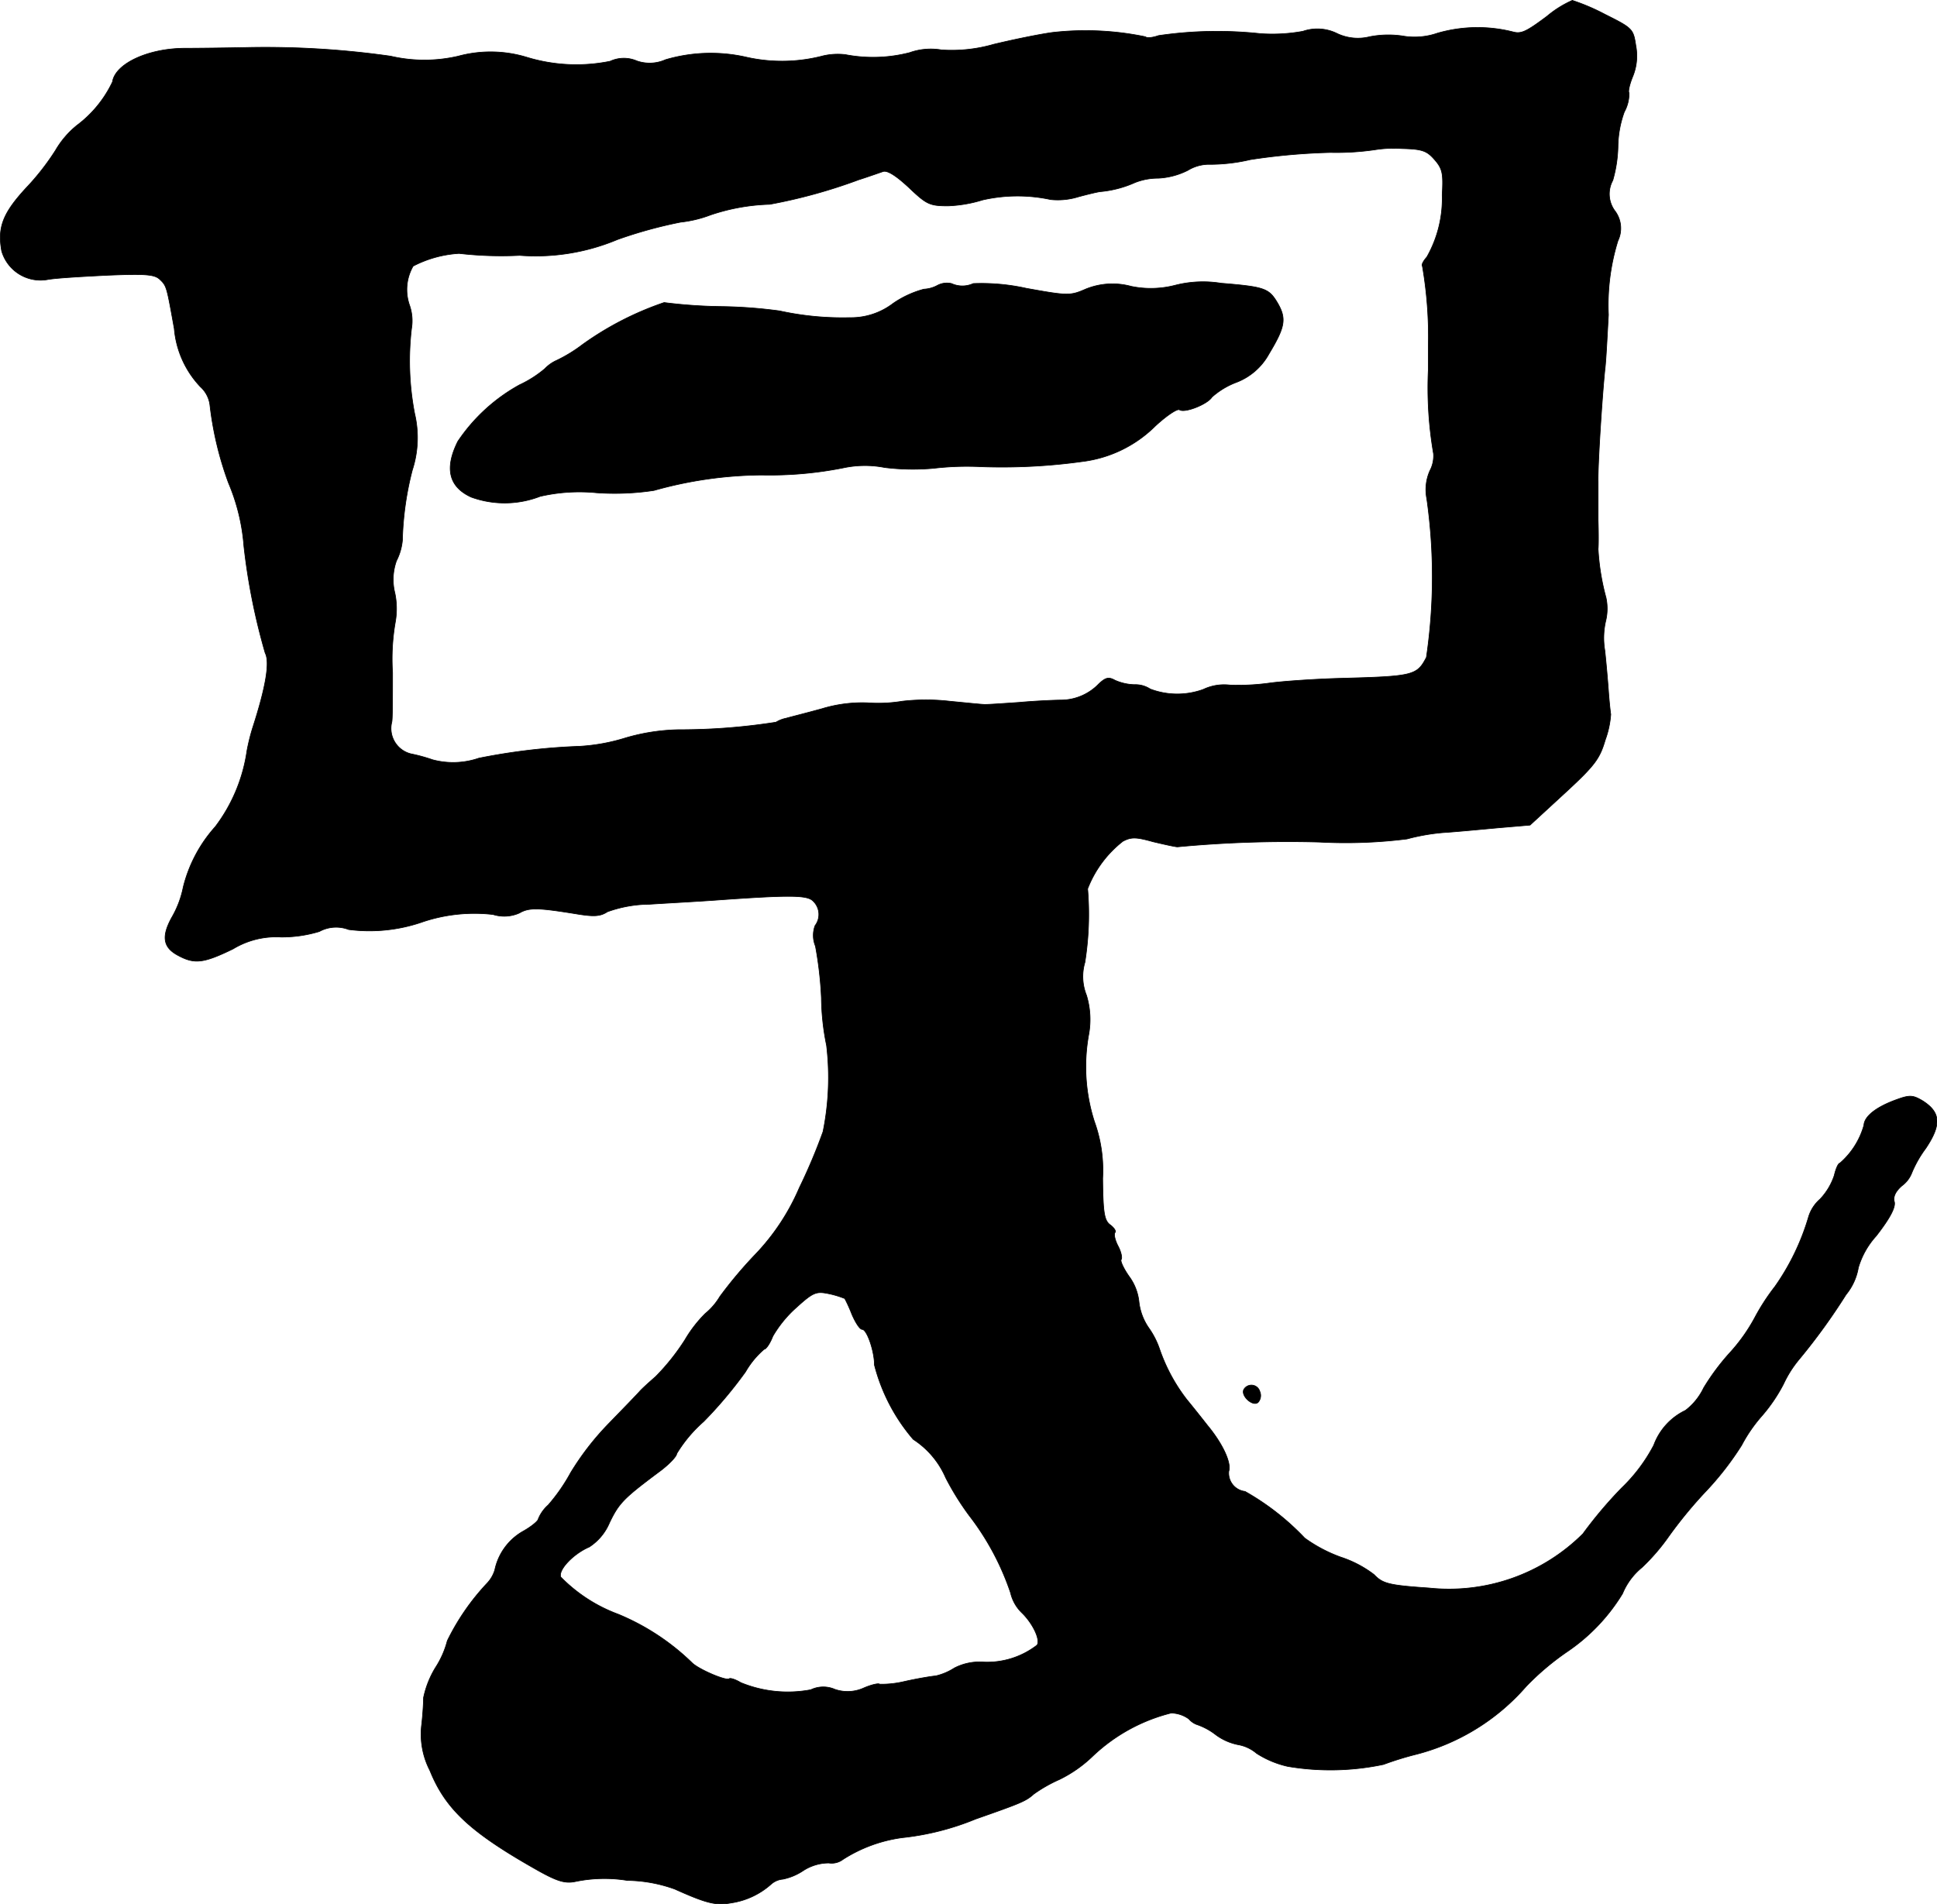 <?xml version="1.0" encoding="UTF-8"?>
<svg xmlns="http://www.w3.org/2000/svg"
     version="1.1"
     width="10.461mm"
     height="10.287mm"
     viewBox="0 0 29.654 29.159">
   <defs>
      <style type="text/css"><![CDATA[
      .a {
        stroke: #000;
        stroke-linecap: round;
        stroke-linejoin: round;
        stroke-width: 0.01px;
      }
    ]]></style>
   </defs>
   <path class="a"
         d="M23.684.247c-.315.236-.394.273-.515.242a2.213,2.213,0,0,0-1.163.018,1.071,1.071,0,0,1-.539.042,1.486,1.486,0,0,0-.497.012A.742.742,0,0,1,20.474.514a.68.68,0,0,0-.527-.036,2.601,2.601,0,0,1-.654.036,6.152,6.152,0,0,0-1.557.03c-.085.03-.176.042-.2.018A4.487,4.487,0,0,0,16.113.496c-.218.03-.624.115-.902.182a2.308,2.308,0,0,1-.8.085.966.966,0,0,0-.485.042,2.244,2.244,0,0,1-.987.03A1.001,1.001,0,0,0,12.606.853a2.48,2.48,0,0,1-1.169.024,2.452,2.452,0,0,0-1.248.036.595.595,0,0,1-.442.018.499.499,0,0,0-.406.006A2.595,2.595,0,0,1,8.069.877,1.897,1.897,0,0,0,7.016.859a2.288,2.288,0,0,1-1.036,0A13.604,13.604,0,0,0,3.787.726c-.297.006-.727.012-.951.012-.569,0-1.072.236-1.114.515a1.789,1.789,0,0,1-.545.666,1.389,1.389,0,0,0-.327.382A3.797,3.797,0,0,1,.395,2.882c-.351.382-.436.6-.369.963a.619.619,0,0,0,.697.436c.121-.024.539-.048.927-.067.588-.024.721-.012.8.067.103.097.103.115.218.751a1.474,1.474,0,0,0,.4.89.451.451,0,0,1,.145.273,5.124,5.124,0,0,0,.285,1.199,3.075,3.075,0,0,1,.236.969A9.737,9.737,0,0,0,4.06,9.999c.073.139.012.515-.194,1.151a3.112,3.112,0,0,0-.085.345,2.519,2.519,0,0,1-.485,1.163,2.161,2.161,0,0,0-.491.927,1.513,1.513,0,0,1-.17.454c-.17.303-.139.472.097.594.248.133.388.115.836-.103a1.273,1.273,0,0,1,.733-.182,1.965,1.965,0,0,0,.588-.085.538.538,0,0,1,.448-.03,2.474,2.474,0,0,0,1.145-.121,2.491,2.491,0,0,1,1.066-.109.57.57,0,0,0,.406-.024c.145-.085.291-.079.854.012.285.048.382.042.491-.03a1.935,1.935,0,0,1,.642-.115c.279-.018.727-.042.993-.061,1.181-.085,1.423-.079,1.514.012a.283.283,0,0,1,.03.376.432.432,0,0,0,.006.315,5.785,5.785,0,0,1,.091.793,3.802,3.802,0,0,0,.079.727A4.171,4.171,0,0,1,12.6,17.328a8.638,8.638,0,0,1-.363.86,3.413,3.413,0,0,1-.672,1.018,6.593,6.593,0,0,0-.545.648.989.989,0,0,1-.224.26,1.975,1.975,0,0,0-.309.4,3.415,3.415,0,0,1-.448.563c-.097.085-.212.188-.248.23s-.248.26-.466.485a4.222,4.222,0,0,0-.588.757,2.752,2.752,0,0,1-.345.497.57.57,0,0,0-.151.212c0,.03-.109.121-.242.194a.891.891,0,0,0-.424.588.511.511,0,0,1-.121.206,3.569,3.569,0,0,0-.606.878,1.404,1.404,0,0,1-.182.412,1.453,1.453,0,0,0-.182.46c0,.079-.012.273-.03.424a1.21,1.21,0,0,0,.127.69c.242.6.63.957,1.678,1.545.273.151.394.188.545.157a2.203,2.203,0,0,1,.8-.018,2.22,2.22,0,0,1,.727.133c.485.218.63.254.86.212a1.178,1.178,0,0,0,.612-.285.307.307,0,0,1,.182-.079.878.878,0,0,0,.315-.133.726.726,0,0,1,.388-.115.287.287,0,0,0,.218-.055,2.23,2.23,0,0,1,.909-.333,4.067,4.067,0,0,0,1.121-.285c.69-.242.769-.273.89-.382a2.209,2.209,0,0,1,.394-.224,1.994,1.994,0,0,0,.509-.357,2.689,2.689,0,0,1,1.199-.66.473.473,0,0,1,.273.091.296.296,0,0,0,.139.091.995.995,0,0,1,.273.151.854.854,0,0,0,.339.151.594.594,0,0,1,.285.133,1.476,1.476,0,0,0,.478.2,3.923,3.923,0,0,0,1.466-.03,4.839,4.839,0,0,1,.509-.157,3.331,3.331,0,0,0,1.678-1.042,4.063,4.063,0,0,1,.624-.527,2.882,2.882,0,0,0,.848-.89,1.017,1.017,0,0,1,.297-.4,3.139,3.139,0,0,0,.412-.478,6.724,6.724,0,0,1,.557-.678,4.602,4.602,0,0,0,.557-.715,2.296,2.296,0,0,1,.303-.442,2.473,2.473,0,0,0,.339-.497,1.72,1.72,0,0,1,.248-.388,9.402,9.402,0,0,0,.709-.981.887.887,0,0,0,.188-.412,1.241,1.241,0,0,1,.273-.485c.212-.273.297-.436.279-.521-.024-.079.018-.164.115-.248a.445.445,0,0,0,.145-.182,1.74,1.74,0,0,1,.218-.388c.248-.369.23-.557-.048-.733-.145-.085-.194-.091-.394-.018-.321.115-.497.26-.503.394a1.194,1.194,0,0,1-.369.581c-.024,0-.061.085-.085.188a.968.968,0,0,1-.218.363.586.586,0,0,0-.176.273,3.624,3.624,0,0,1-.515,1.066,3.273,3.273,0,0,0-.303.466,2.683,2.683,0,0,1-.369.527,3.522,3.522,0,0,0-.418.557.946.946,0,0,1-.279.345.956.956,0,0,0-.485.533,2.541,2.541,0,0,1-.491.654,6.534,6.534,0,0,0-.594.703,2.906,2.906,0,0,1-2.356.83c-.618-.042-.709-.067-.842-.206a1.713,1.713,0,0,0-.509-.267,2.241,2.241,0,0,1-.551-.291,3.896,3.896,0,0,0-.915-.715.282.282,0,0,1-.248-.309c.042-.127-.091-.418-.327-.703-.085-.109-.23-.291-.315-.394a2.684,2.684,0,0,1-.418-.775,1.268,1.268,0,0,0-.164-.321.872.872,0,0,1-.151-.4.796.796,0,0,0-.145-.382c-.091-.127-.145-.248-.127-.267.018-.024,0-.115-.048-.206s-.067-.182-.048-.206c.024-.018-.012-.073-.067-.115-.097-.067-.115-.182-.121-.715a2.193,2.193,0,0,0-.127-.872,2.755,2.755,0,0,1-.085-1.339,1.276,1.276,0,0,0-.036-.594.768.768,0,0,1-.024-.503,4.666,4.666,0,0,0,.042-1.127,1.702,1.702,0,0,1,.539-.727c.127-.067.2-.067.46.006.176.042.345.079.376.079a17.93,17.93,0,0,1,2.174-.073A7.53,7.53,0,0,0,21.54,12.846a3.174,3.174,0,0,1,.551-.097c.194-.012.569-.048.842-.073l.491-.042.527-.485c.46-.424.539-.527.624-.818a1.441,1.441,0,0,0,.085-.394c-.006-.03-.024-.194-.036-.363-.012-.164-.036-.442-.055-.612a1.162,1.162,0,0,1,.012-.448.802.802,0,0,0,.006-.363,3.593,3.593,0,0,1-.121-.745c.006-.055.006-.254,0-.436V7.376c-.006-.267.061-1.29.103-1.708.018-.133.036-.515.055-.848a3.332,3.332,0,0,1,.145-1.133.443.443,0,0,0-.042-.454.434.434,0,0,1-.036-.472,2.032,2.032,0,0,0,.079-.515,1.624,1.624,0,0,1,.097-.533.585.585,0,0,0,.073-.291c-.018-.018.006-.127.055-.248a.83.83,0,0,0,.048-.478C25.005.441,24.992.429,24.568.217a3.198,3.198,0,0,0-.497-.212A1.616,1.616,0,0,0,23.684.247ZM21.964,2.446c.121.139.133.212.115.539a1.814,1.814,0,0,1-.236.951c-.055.061-.085.121-.067.139a6.371,6.371,0,0,1,.091,1.211V5.65a5.925,5.925,0,0,0,.079,1.296.482.482,0,0,1-.055.26.713.713,0,0,0-.048.43,8.46,8.46,0,0,1-.006,2.429c-.145.279-.2.291-1.314.321-.424.012-.915.048-1.09.073a3.468,3.468,0,0,1-.606.03.744.744,0,0,0-.406.067,1.166,1.166,0,0,1-.812-.006.413.413,0,0,0-.242-.067.789.789,0,0,1-.297-.067c-.097-.055-.145-.042-.248.055a.808.808,0,0,1-.569.248c-.091,0-.388.012-.654.036-.267.018-.509.036-.545.03-.03,0-.267-.024-.515-.048a3.21,3.21,0,0,0-.727,0,2.262,2.262,0,0,1-.533.024,2.125,2.125,0,0,0-.697.091c-.242.067-.485.127-.545.145a.475.475,0,0,0-.157.061,9.513,9.513,0,0,1-1.49.115,3.08,3.08,0,0,0-.818.127,2.927,2.927,0,0,1-.697.127,9.562,9.562,0,0,0-1.544.182,1.216,1.216,0,0,1-.709.024,2.569,2.569,0,0,0-.333-.091.401.401,0,0,1-.291-.485c.012-.036.012-.376.012-.757a3.291,3.291,0,0,1,.042-.775,1.167,1.167,0,0,0-.006-.442.851.851,0,0,1,.024-.497.867.867,0,0,0,.091-.315,4.737,4.737,0,0,1,.151-1.072,1.603,1.603,0,0,0,.036-.866,4.265,4.265,0,0,1-.048-1.302.721.721,0,0,0-.03-.357.722.722,0,0,1,.055-.6,1.754,1.754,0,0,1,.703-.194,5.652,5.652,0,0,0,.927.03,3.234,3.234,0,0,0,1.496-.242,6.816,6.816,0,0,1,.969-.267,1.833,1.833,0,0,0,.454-.109,3.092,3.092,0,0,1,.909-.164,8.138,8.138,0,0,0,1.363-.376c.151-.048.321-.109.376-.127.067-.018.2.067.394.248.267.254.315.279.594.279a2.04,2.04,0,0,0,.533-.091,2.411,2.411,0,0,1,1.042-.006,1.064,1.064,0,0,0,.424-.042c.133-.036.285-.073.333-.079a1.663,1.663,0,0,0,.533-.139.963.963,0,0,1,.357-.067,1.129,1.129,0,0,0,.454-.121.624.624,0,0,1,.303-.091,2.706,2.706,0,0,0,.654-.073,9.671,9.671,0,0,1,1.224-.109,4.103,4.103,0,0,0,.684-.042,1.832,1.832,0,0,1,.406-.018C21.776,2.282,21.843,2.307,21.964,2.446ZM12.933,19.884a2.421,2.421,0,0,1,.109.242c.055.127.121.23.157.23.073,0,.188.333.188.545A2.827,2.827,0,0,0,13.981,22.04a1.327,1.327,0,0,1,.497.588,4.201,4.201,0,0,0,.357.575,4.051,4.051,0,0,1,.636,1.187.62.62,0,0,0,.17.303c.164.157.291.412.236.497a1.247,1.247,0,0,1-.818.26.84.84,0,0,0-.448.091.906.906,0,0,1-.285.121c-.073.006-.285.042-.478.085a1.505,1.505,0,0,1-.382.042c-.012-.018-.121.006-.236.055a.599.599,0,0,1-.448.024.444.444,0,0,0-.369.006,1.894,1.894,0,0,1-1.072-.109c-.079-.048-.157-.073-.176-.061-.036.042-.448-.133-.563-.236a3.588,3.588,0,0,0-1.139-.751,2.394,2.394,0,0,1-.878-.569c-.042-.109.194-.357.436-.46a.82.82,0,0,0,.309-.369c.145-.303.218-.376.751-.775.151-.109.279-.242.279-.285a2.096,2.096,0,0,1,.412-.491,6.51,6.51,0,0,0,.642-.763,1.325,1.325,0,0,1,.285-.345c.03,0,.091-.091.133-.2a1.798,1.798,0,0,1,.363-.442c.26-.236.303-.248.503-.206A1.423,1.423,0,0,1,12.933,19.884Z"/>
   <path class="a"
         d="M14.357,4.366a.481.481,0,0,1-.212.061,1.513,1.513,0,0,0-.472.218,1.062,1.062,0,0,1-.666.218,4.511,4.511,0,0,1-1.072-.103,7.349,7.349,0,0,0-.89-.067,7.713,7.713,0,0,1-.878-.061,4.765,4.765,0,0,0-1.248.642,2.276,2.276,0,0,1-.394.242A.575.575,0,0,0,8.342,5.644a1.716,1.716,0,0,1-.388.248,2.714,2.714,0,0,0-.945.866c-.206.412-.139.697.206.854a1.503,1.503,0,0,0,1.054-.012,2.687,2.687,0,0,1,.866-.055,3.979,3.979,0,0,0,.878-.036,6.24,6.24,0,0,1,1.647-.236,5.767,5.767,0,0,0,1.248-.109,1.583,1.583,0,0,1,.636-.006,3.532,3.532,0,0,0,.751.012,4.421,4.421,0,0,1,.727-.024,8.959,8.959,0,0,0,1.545-.079,1.919,1.919,0,0,0,1.121-.545c.17-.157.333-.267.369-.248.079.055.43-.085.497-.194a1.194,1.194,0,0,1,.369-.224.959.959,0,0,0,.503-.436c.248-.412.273-.539.133-.781-.133-.224-.194-.248-.866-.303a1.722,1.722,0,0,0-.697.03,1.488,1.488,0,0,1-.678.018,1.084,1.084,0,0,0-.697.042c-.236.103-.273.103-.909-.012a3.168,3.168,0,0,0-.812-.073.4.4,0,0,1-.333,0A.311.311,0,0,0,14.357,4.366Z"/>
   <path class="a"
         d="M19.045,21.271c-.061.097.139.279.218.2a.157.157,0,0,0,.024-.164.134.134,0,0,0-.242-.036Z"/>
</svg>
